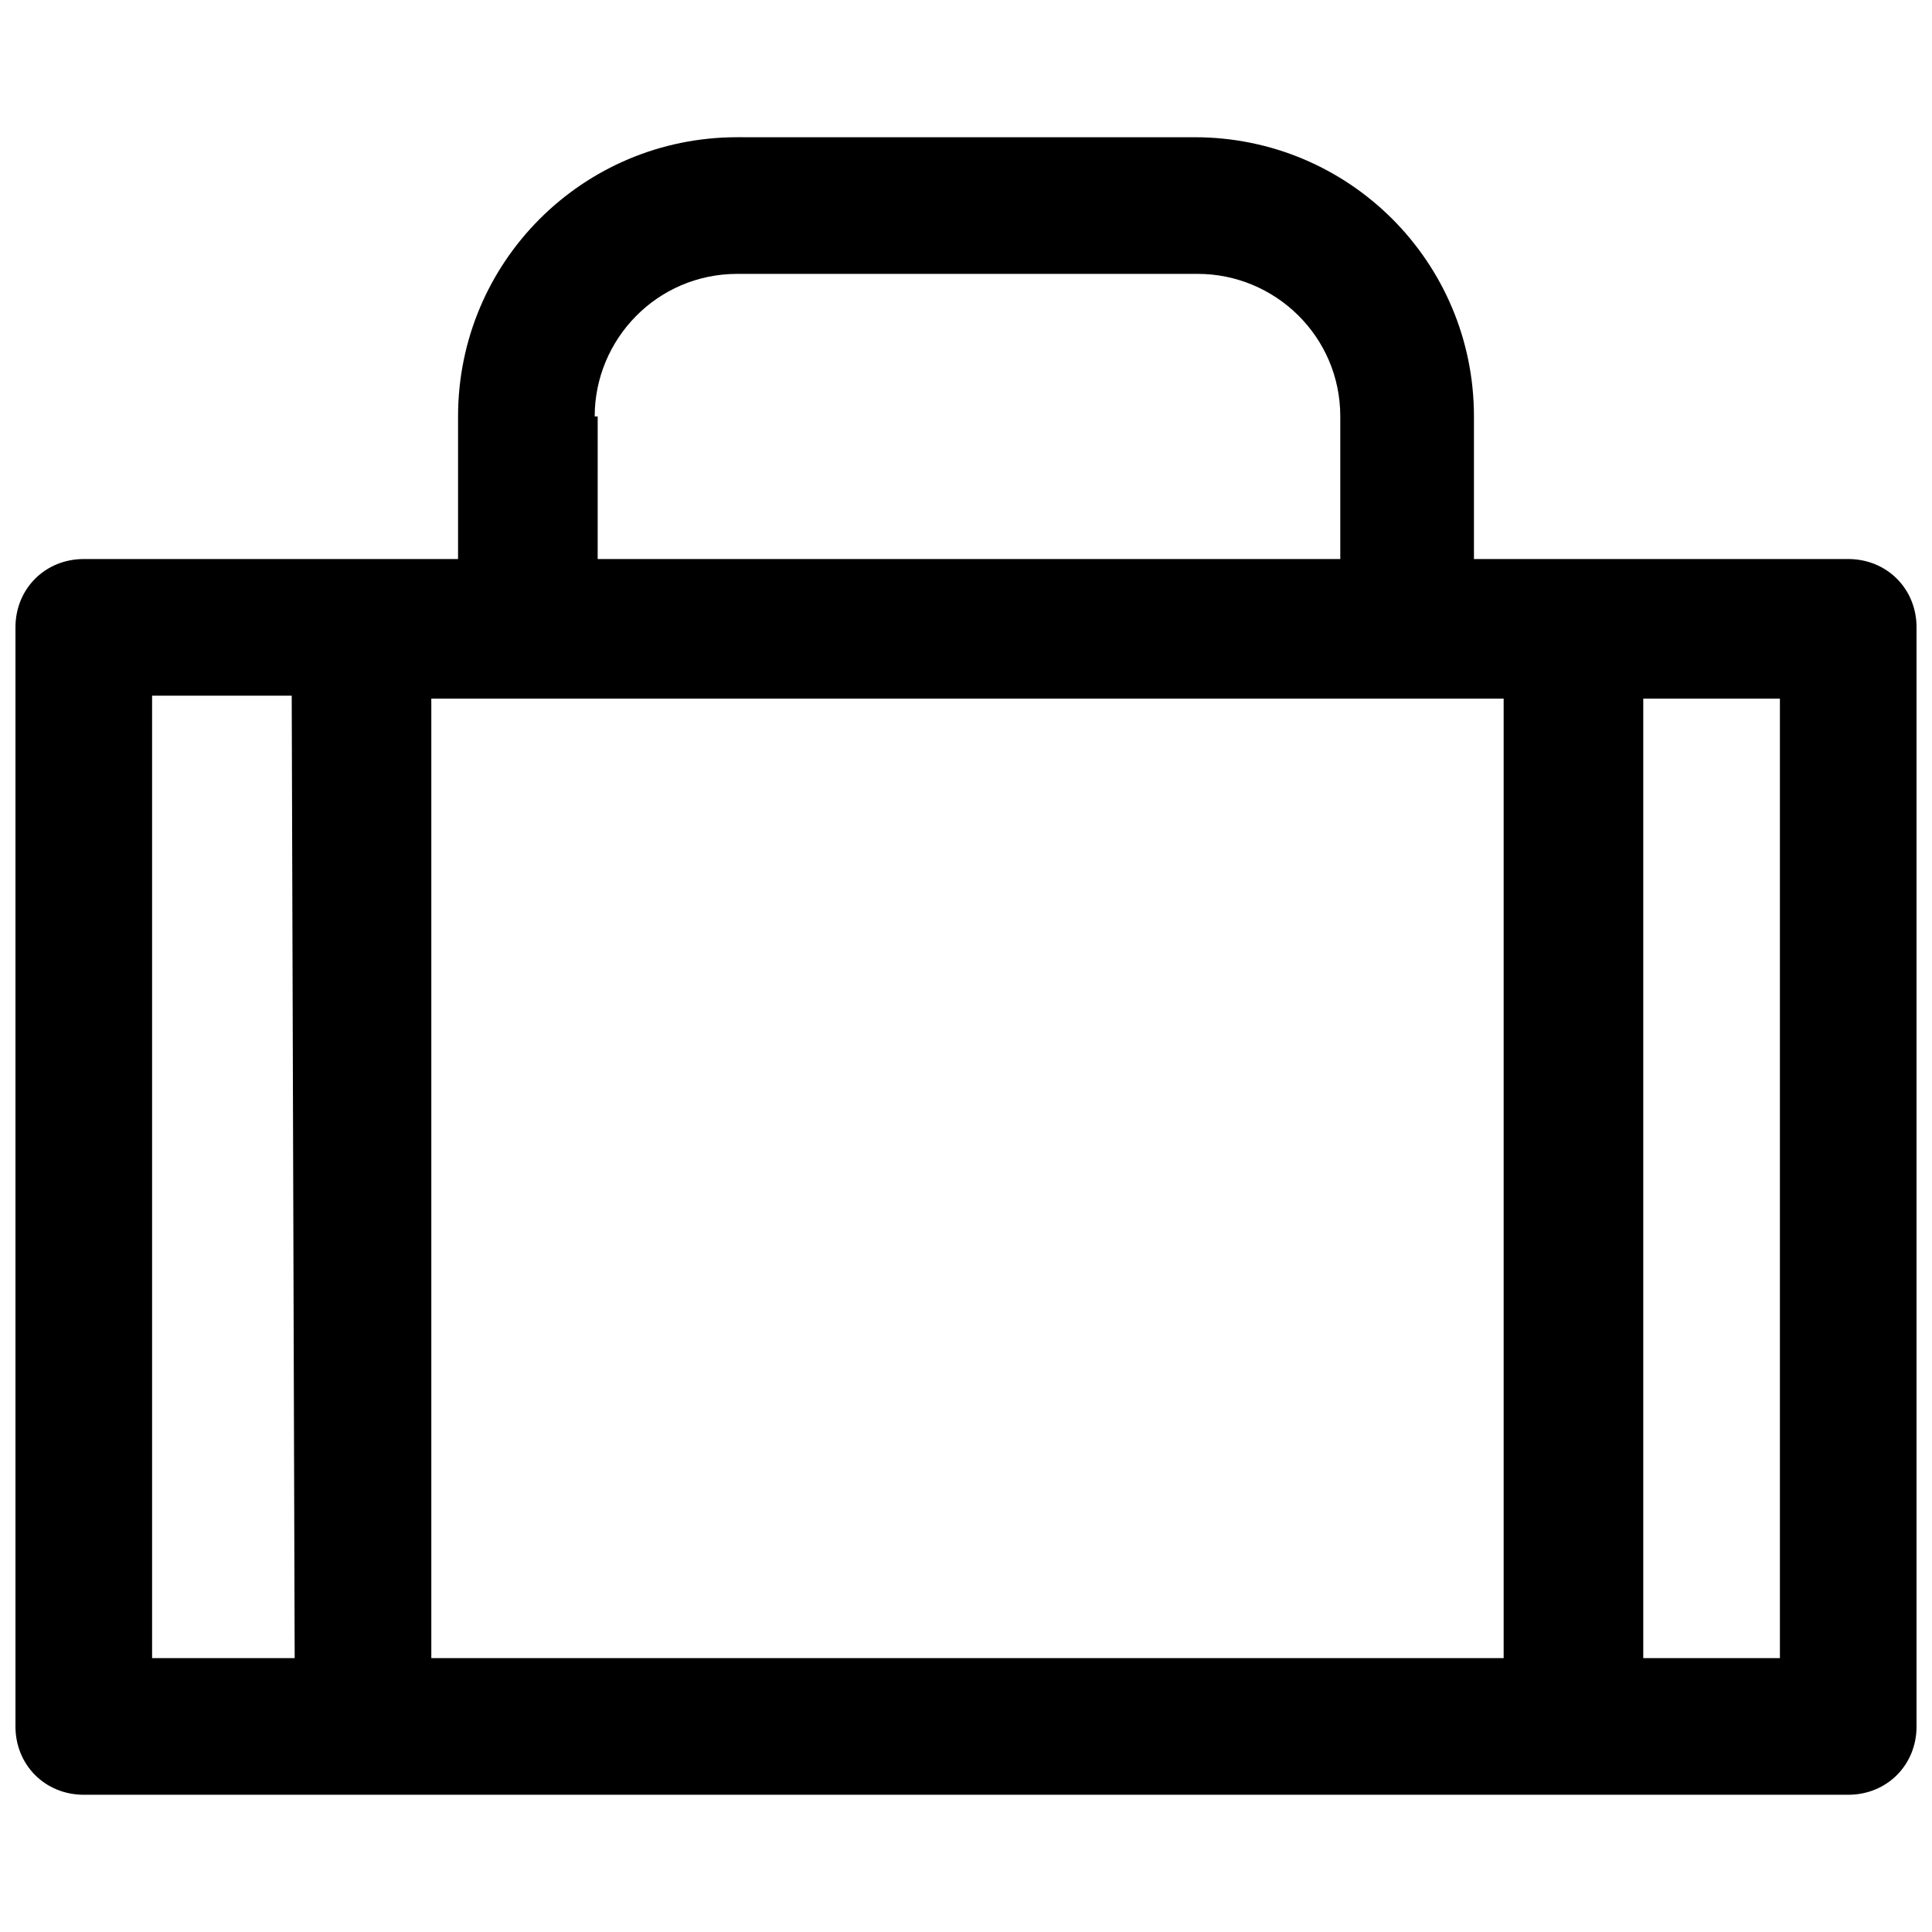 <?xml version="1.0" encoding="UTF-8"?>
<!-- Uploaded to: SVG Repo, www.svgrepo.com, Generator: SVG Repo Mixer Tools -->
<svg width="800px" height="800px" version="1.1" viewBox="144 144 512 512" xmlns="http://www.w3.org/2000/svg">
 <defs>
  <clipPath id="a">
   <path d="m148.09 180h503.81v440h-503.81z"/>
  </clipPath>
 </defs>
 <g clip-path="url(#a)">
  <path d="m633.8 292.15h-99.188v-37.785c0-40.934-33.062-73.996-73.996-73.996l-121.23-0.004c-40.934 0-73.996 33.062-73.996 73.996v37.785l-99.188 0.004c-10.234 0-18.105 7.871-18.105 18.105v291.27c0 10.234 7.871 18.105 18.105 18.105h467.6c10.234 0 18.105-7.871 18.105-18.105v-291.27c0-10.234-7.871-18.105-18.105-18.105zm-332.2-37.785c0-20.469 16.531-37.785 37.785-37.785h122.02c20.469 0 37.785 16.531 37.785 37.785v37.785h-196.8l0.004-37.785zm-79.508 329.05h-37.785v-255.05h37zm320.39 0h-284.18v-254.27h284.18zm73.211 0h-36.211v-254.27h36.211z"/>
 </g>
</svg>